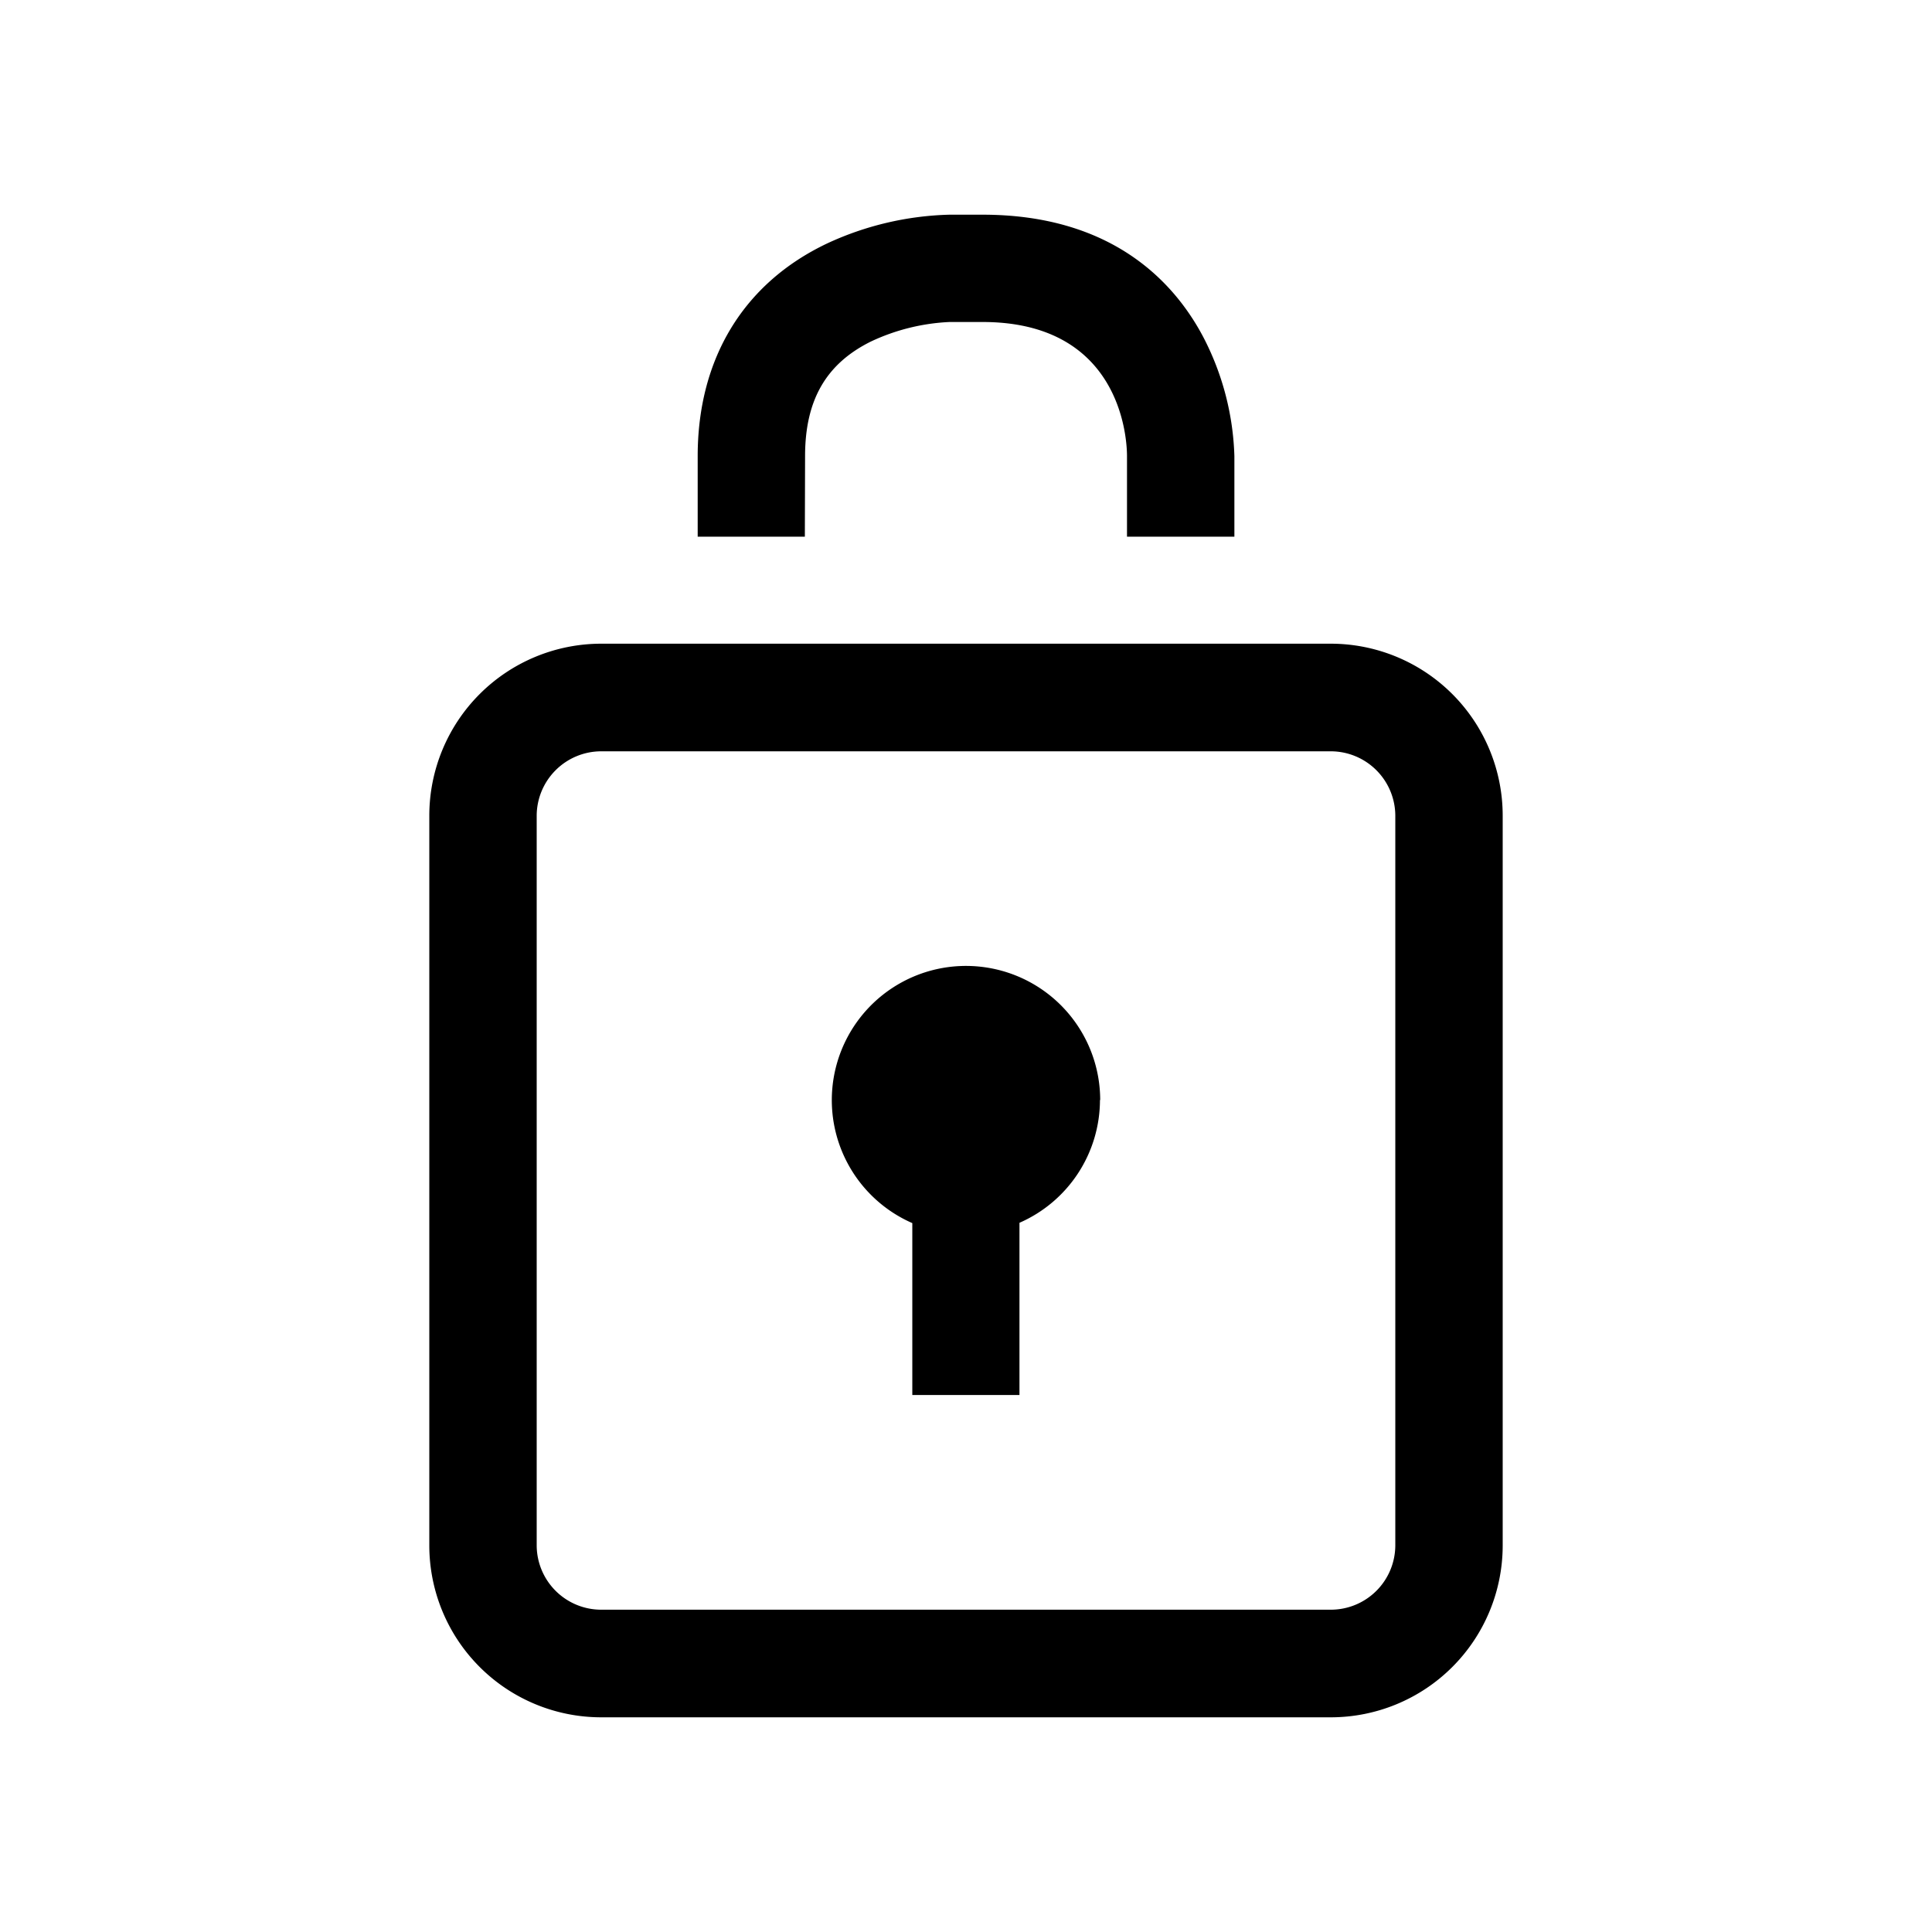 <svg data-name="Ebene 1" xmlns="http://www.w3.org/2000/svg" viewBox="0 0 255.12 255.12"><path d="M175.75 85H79.37a22.71 22.71 0 0 0-22.68 22.68v96.42a22.7 22.7 0 0 0 22.68 22.67h96.38a22.7 22.7 0 0 0 22.68-22.67v-96.38A22.71 22.71 0 0 0 175.75 85m8.5 119.06a8.52 8.52 0 0 1-8.5 8.5H79.37a8.52 8.52 0 0 1-8.5-8.5v-96.34a8.53 8.53 0 0 1 8.5-8.51h96.38a8.53 8.53 0 0 1 8.5 8.51Zm-39-58.82a17.73 17.73 0 0 1-10.63 16.23v22.74h-14.15v-22.7a17.72 17.72 0 1 1 24.81-16.23m-39-74.41H92.13V60.23c0-12.89 6.08-22.87 17.13-28.1a40.72 40.72 0 0 1 16.12-3.78h4.36c17 0 25.27 8.79 29.16 16.17a36.35 36.35 0 0 1 4.1 15.71v10.64h-14.18V60.23c0-2.92-1.17-17.71-19.08-17.71h-4.36A27.27 27.27 0 0 0 115 45.1c-5.93 2.94-8.69 7.75-8.69 15.13Z"/></svg>